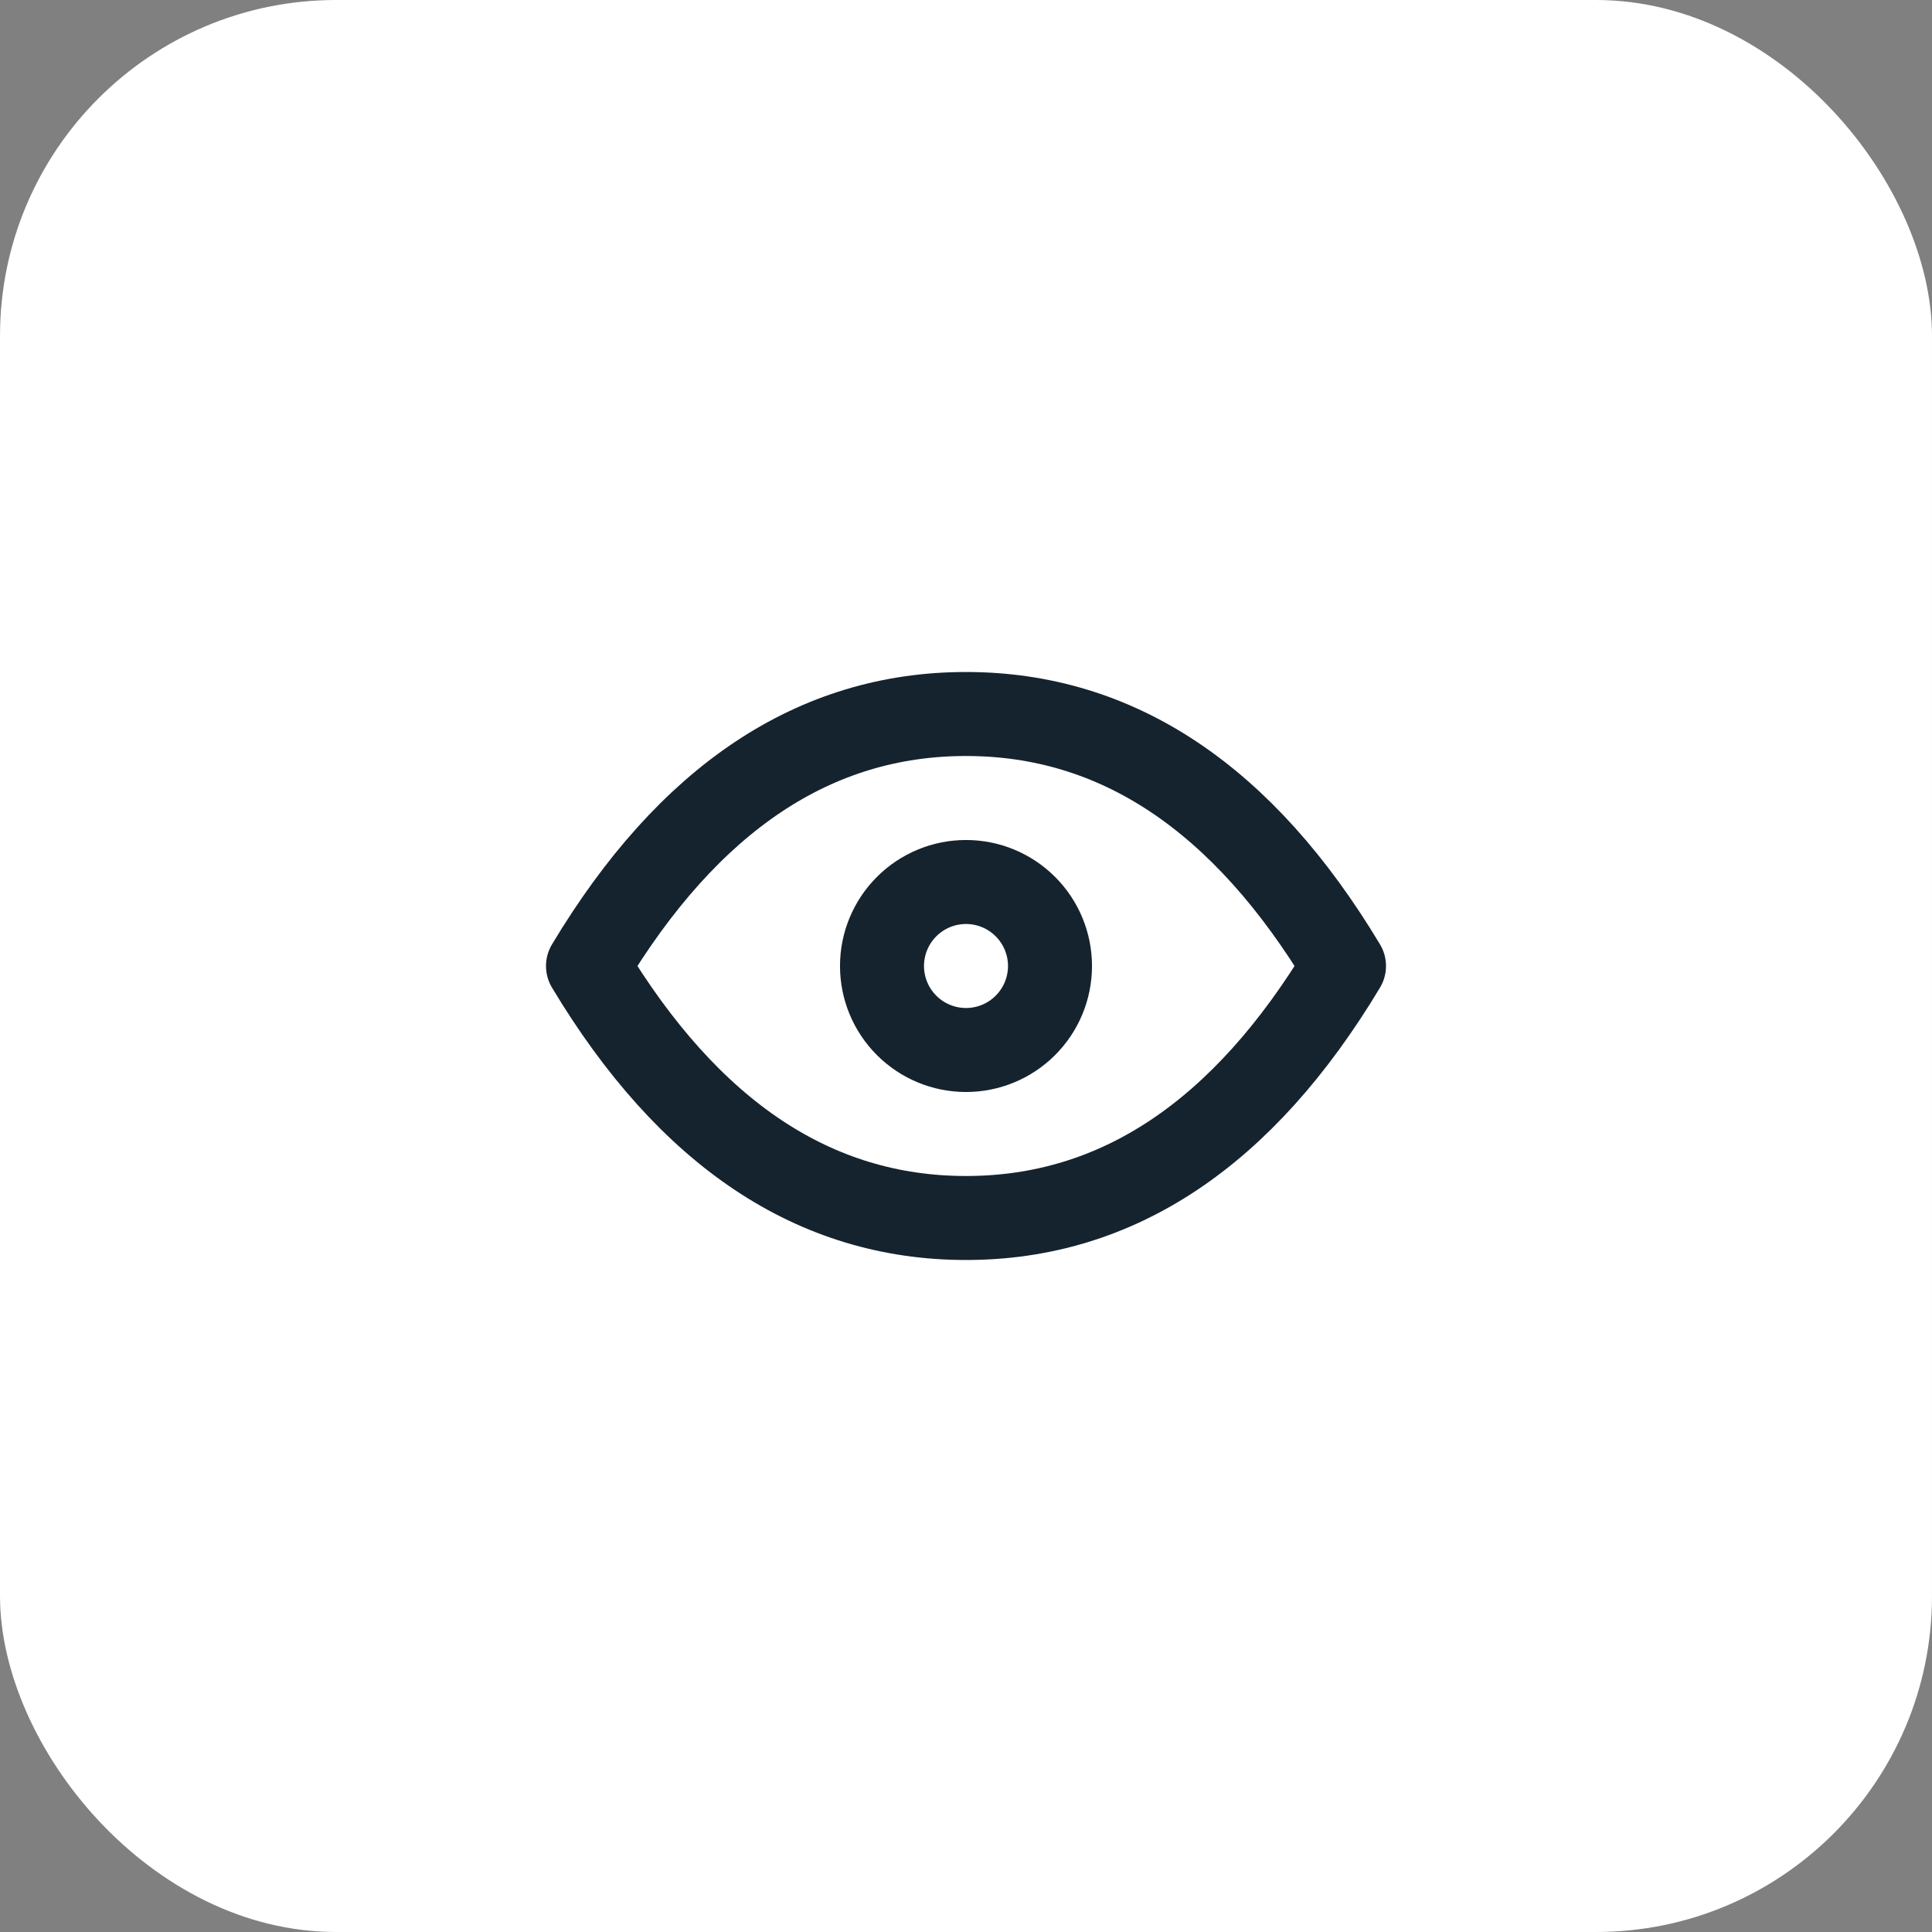 <svg xmlns="http://www.w3.org/2000/svg" width="92" height="92" viewBox="0 0 92 92" fill="none"><rect x="0" y="0" width="92" height="92" fill="#808080" stroke="none"/><rect width="92" height="92" rx="16" fill="white"></rect><g clip-path="url(#clip0_12_1309)"><path d="M42 46C42 47.061 42.421 48.078 43.172 48.828C43.922 49.579 44.939 50 46 50C47.061 50 48.078 49.579 48.828 48.828C49.579 48.078 50 47.061 50 46C50 44.939 49.579 43.922 48.828 43.172C48.078 42.421 47.061 42 46 42C44.939 42 43.922 42.421 43.172 43.172C42.421 43.922 42 44.939 42 46Z" stroke="#15232E" stroke-width="4" stroke-linecap="round" stroke-linejoin="round"></path><path d="M64 46C59.2 54 53.2 58 46 58C38.8 58 32.8 54 28 46C32.8 38 38.8 34 46 34C53.2 34 59.2 38 64 46Z" stroke="#15232E" stroke-width="4" stroke-linecap="round" stroke-linejoin="round"></path></g><defs><clipPath id="clip0_12_1309"><rect width="48" height="48" fill="white" transform="translate(22 22)"></rect></clipPath></defs></svg>